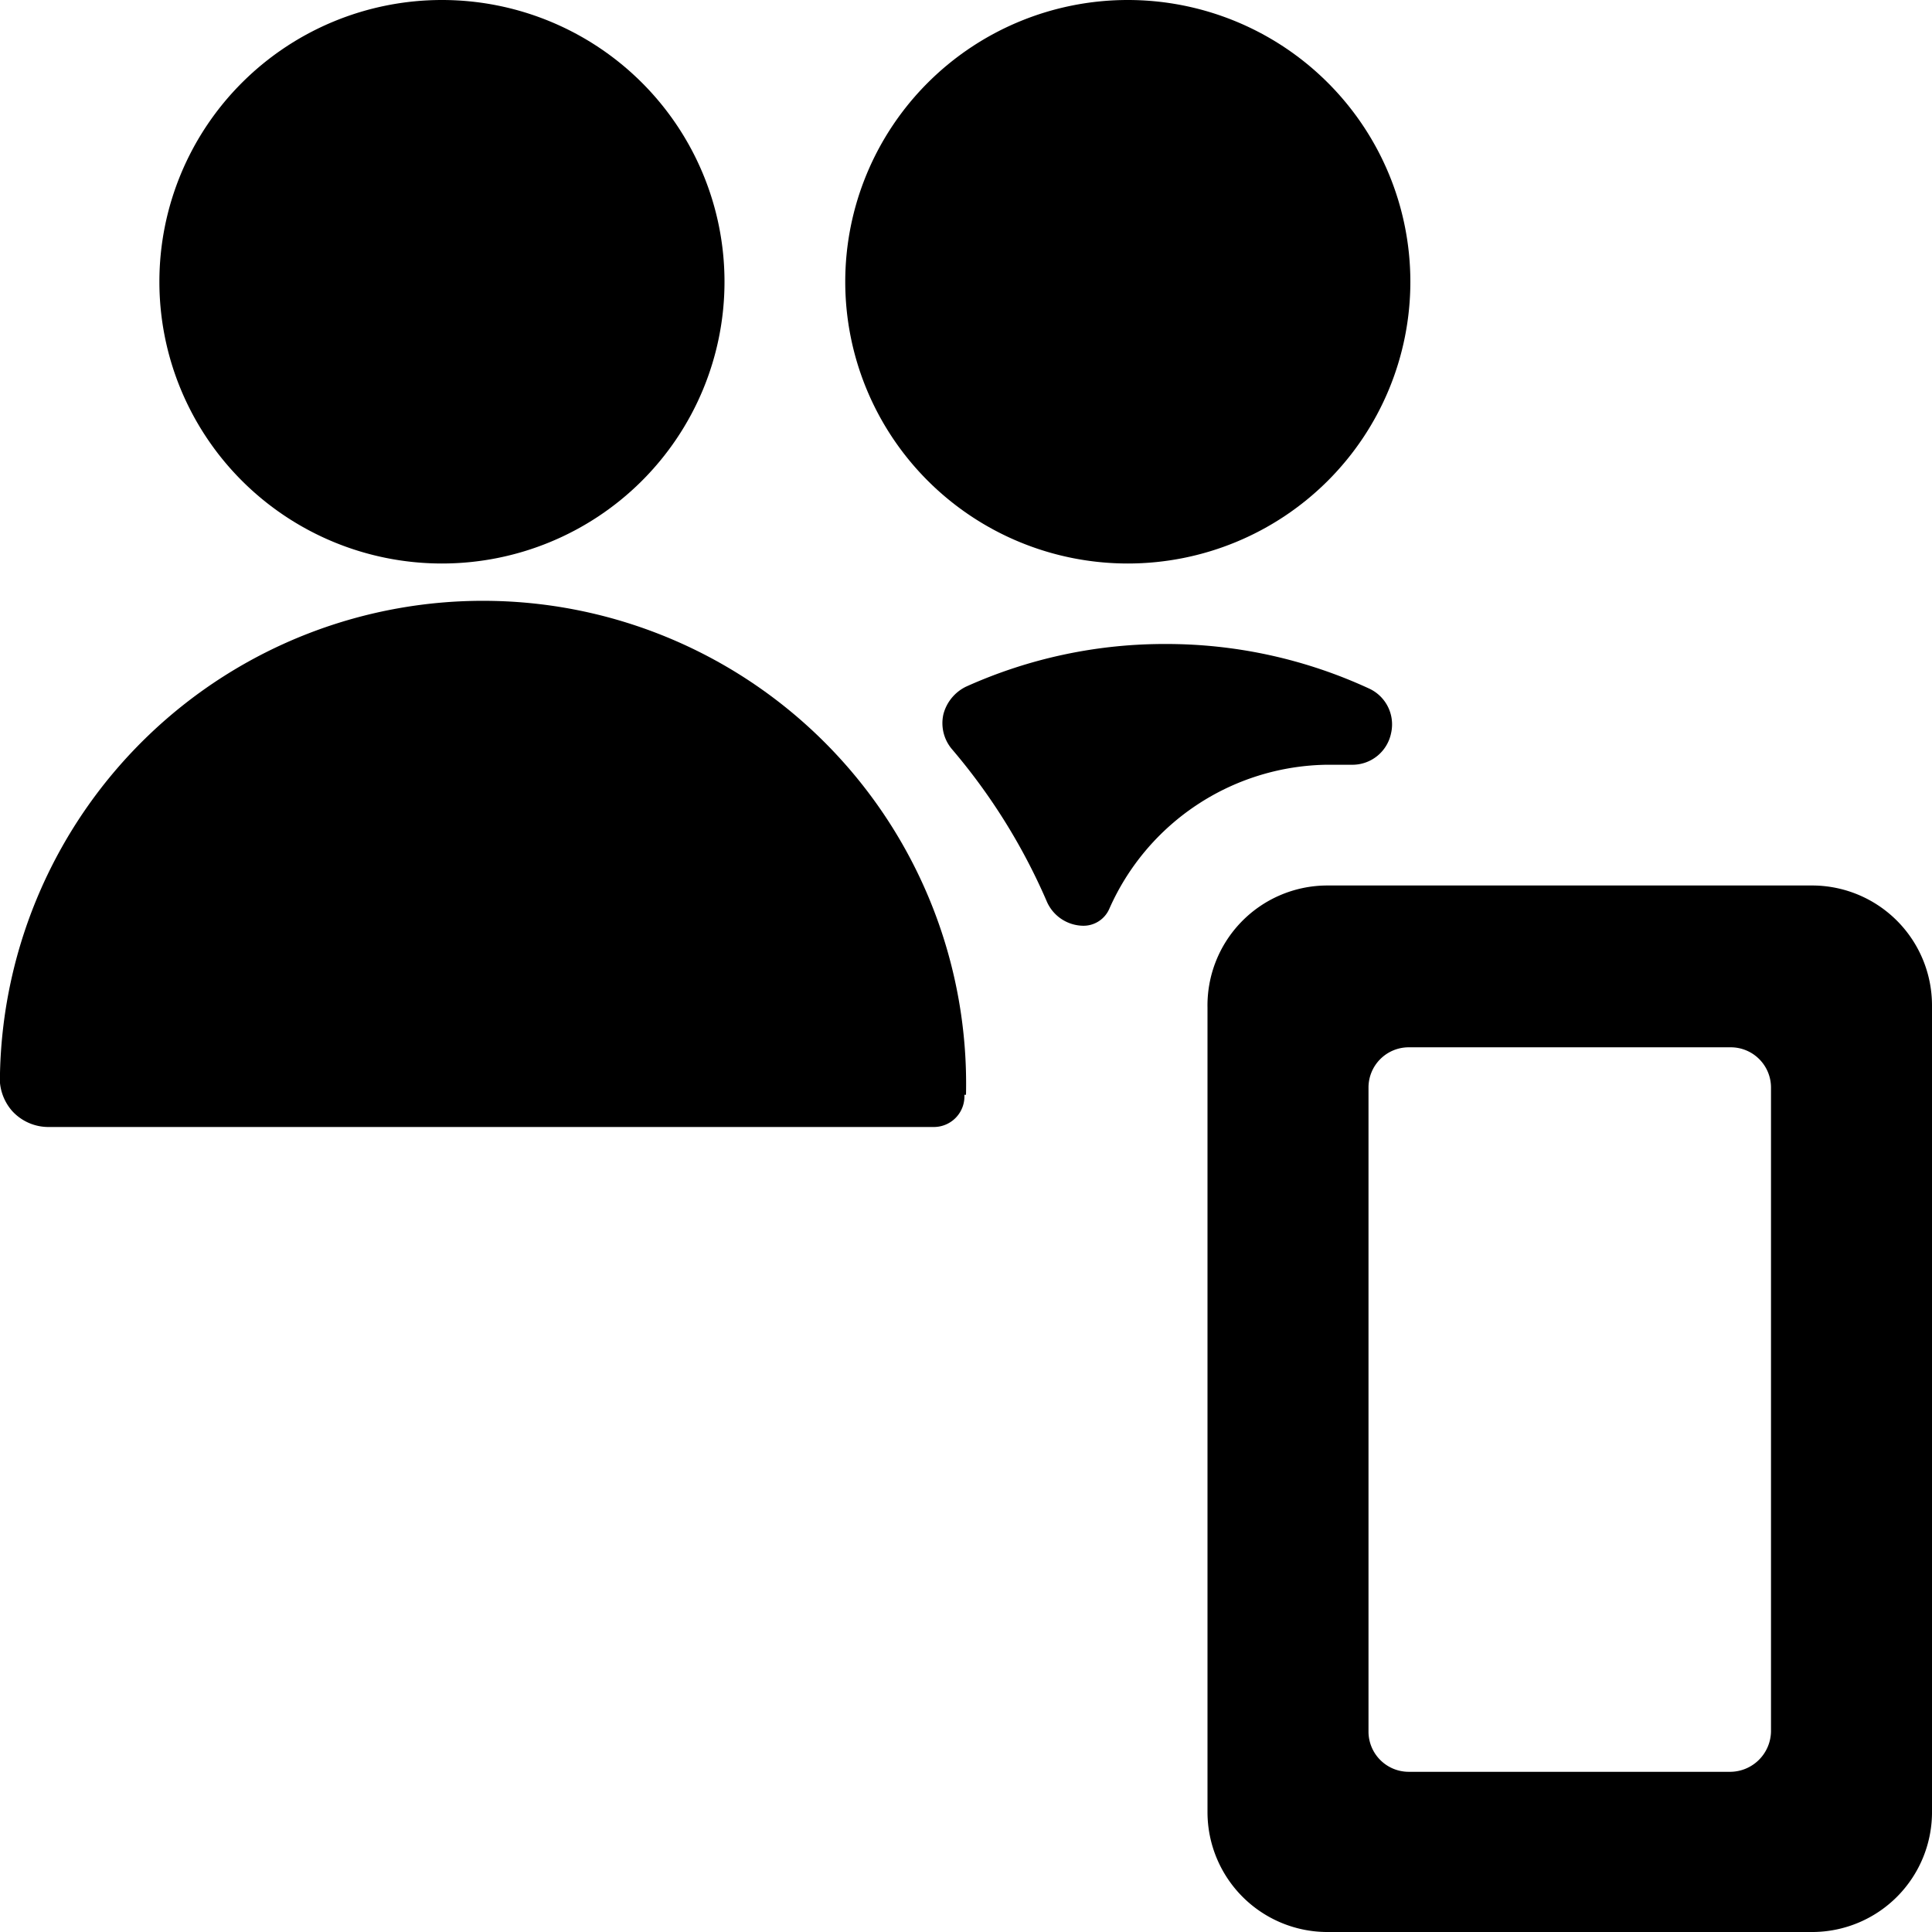 <svg xmlns="http://www.w3.org/2000/svg" viewBox="0 0 24 24"><g><path d="M14.49 8a6 6 0 0 0 -2.49 0.53 0.53 0.53 0 0 0 -0.28 0.34 0.5 0.5 0 0 0 0.1 0.43A7.49 7.49 0 0 1 13 11.19a0.5 0.5 0 0 0 0.46 0.31 0.35 0.35 0 0 0 0.32 -0.21 3 3 0 0 1 2.7 -1.79h0.31a0.49 0.49 0 0 0 0.49 -0.39 0.49 0.49 0 0 0 -0.28 -0.56A6 6 0 0 0 14.49 8Z" fill="#000000" stroke-width="1"></path><path d="M10.5 3.5a3.51 3.5 0 1 0 7.02 0 3.51 3.5 0 1 0 -7.02 0" fill="#000000" stroke-width="1"></path><path d="M12 13.6a6 6 0 0 0 -12 -0.27 0.62 0.62 0 0 0 0.15 0.47 0.61 0.61 0 0 0 0.45 0.2h11a0.38 0.38 0 0 0 0.38 -0.4Z" fill="#000000" stroke-width="1"></path><path d="M1.98 3.5A3.51 3.5 0 1 0 9 3.5a3.51 3.5 0 1 0 -7.02 0" fill="#000000" stroke-width="1"></path><path d="M22.53 11h-6.06A1.49 1.49 0 0 0 15 12.52v10A1.49 1.49 0 0 0 16.47 24h6.06A1.49 1.49 0 0 0 24 22.49v-10A1.49 1.49 0 0 0 22.53 11ZM17 13.51a0.5 0.5 0 0 1 0.5 -0.5h4a0.5 0.5 0 0 1 0.5 0.5v8a0.51 0.51 0 0 1 -0.5 0.5h-4a0.5 0.5 0 0 1 -0.5 -0.5Z" fill="#000000" stroke-width="1"></path></g></svg>